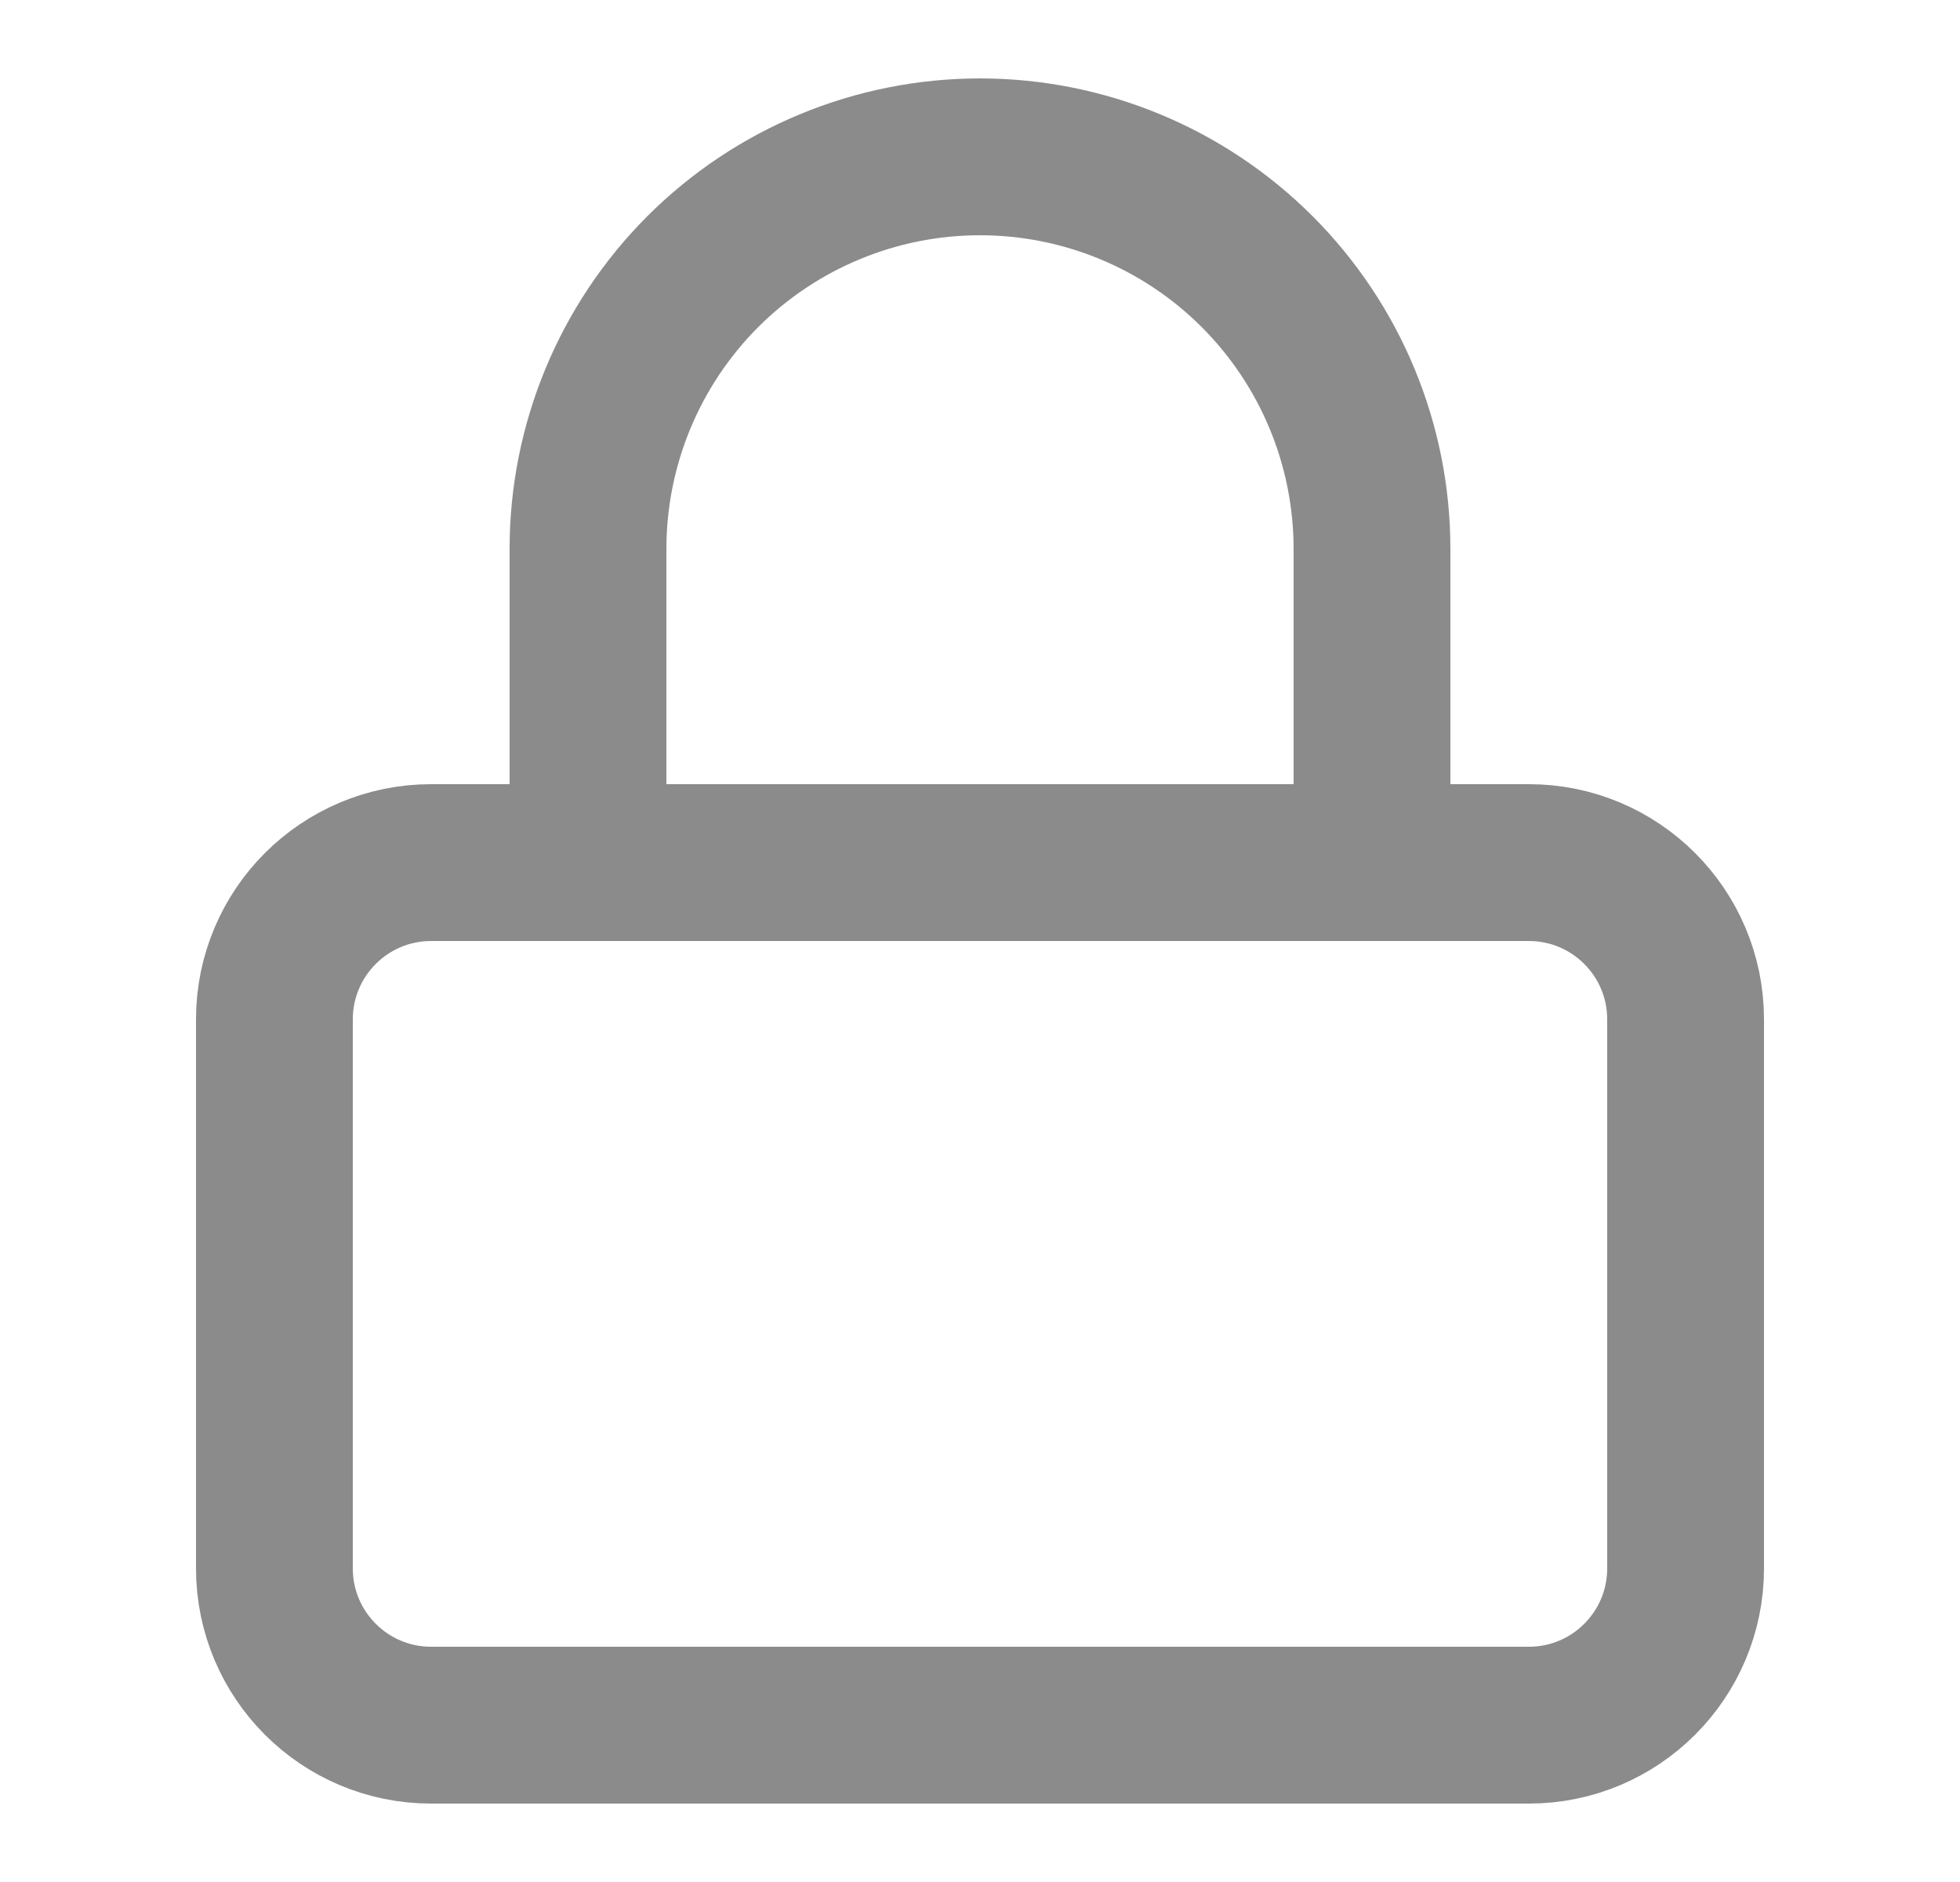 <svg width="25" height="24" viewBox="0 0 25 24" fill="none" xmlns="http://www.w3.org/2000/svg">
<path d="M7.5 11V7C7.5 5.674 8.027 4.402 8.964 3.464C9.902 2.527 11.174 2 12.5 2C13.826 2 15.098 2.527 16.035 3.464C16.973 4.402 17.5 5.674 17.5 7V11M5.5 11H19.5C20.605 11 21.5 11.895 21.5 13V20C21.5 21.105 20.605 22 19.5 22H5.5C4.395 22 3.5 21.105 3.5 20V13C3.5 11.895 4.395 11 5.5 11Z" stroke="#191919" stroke-opacity="0.5" stroke-width="2" stroke-linecap="round" stroke-linejoin="round"/>
</svg>
